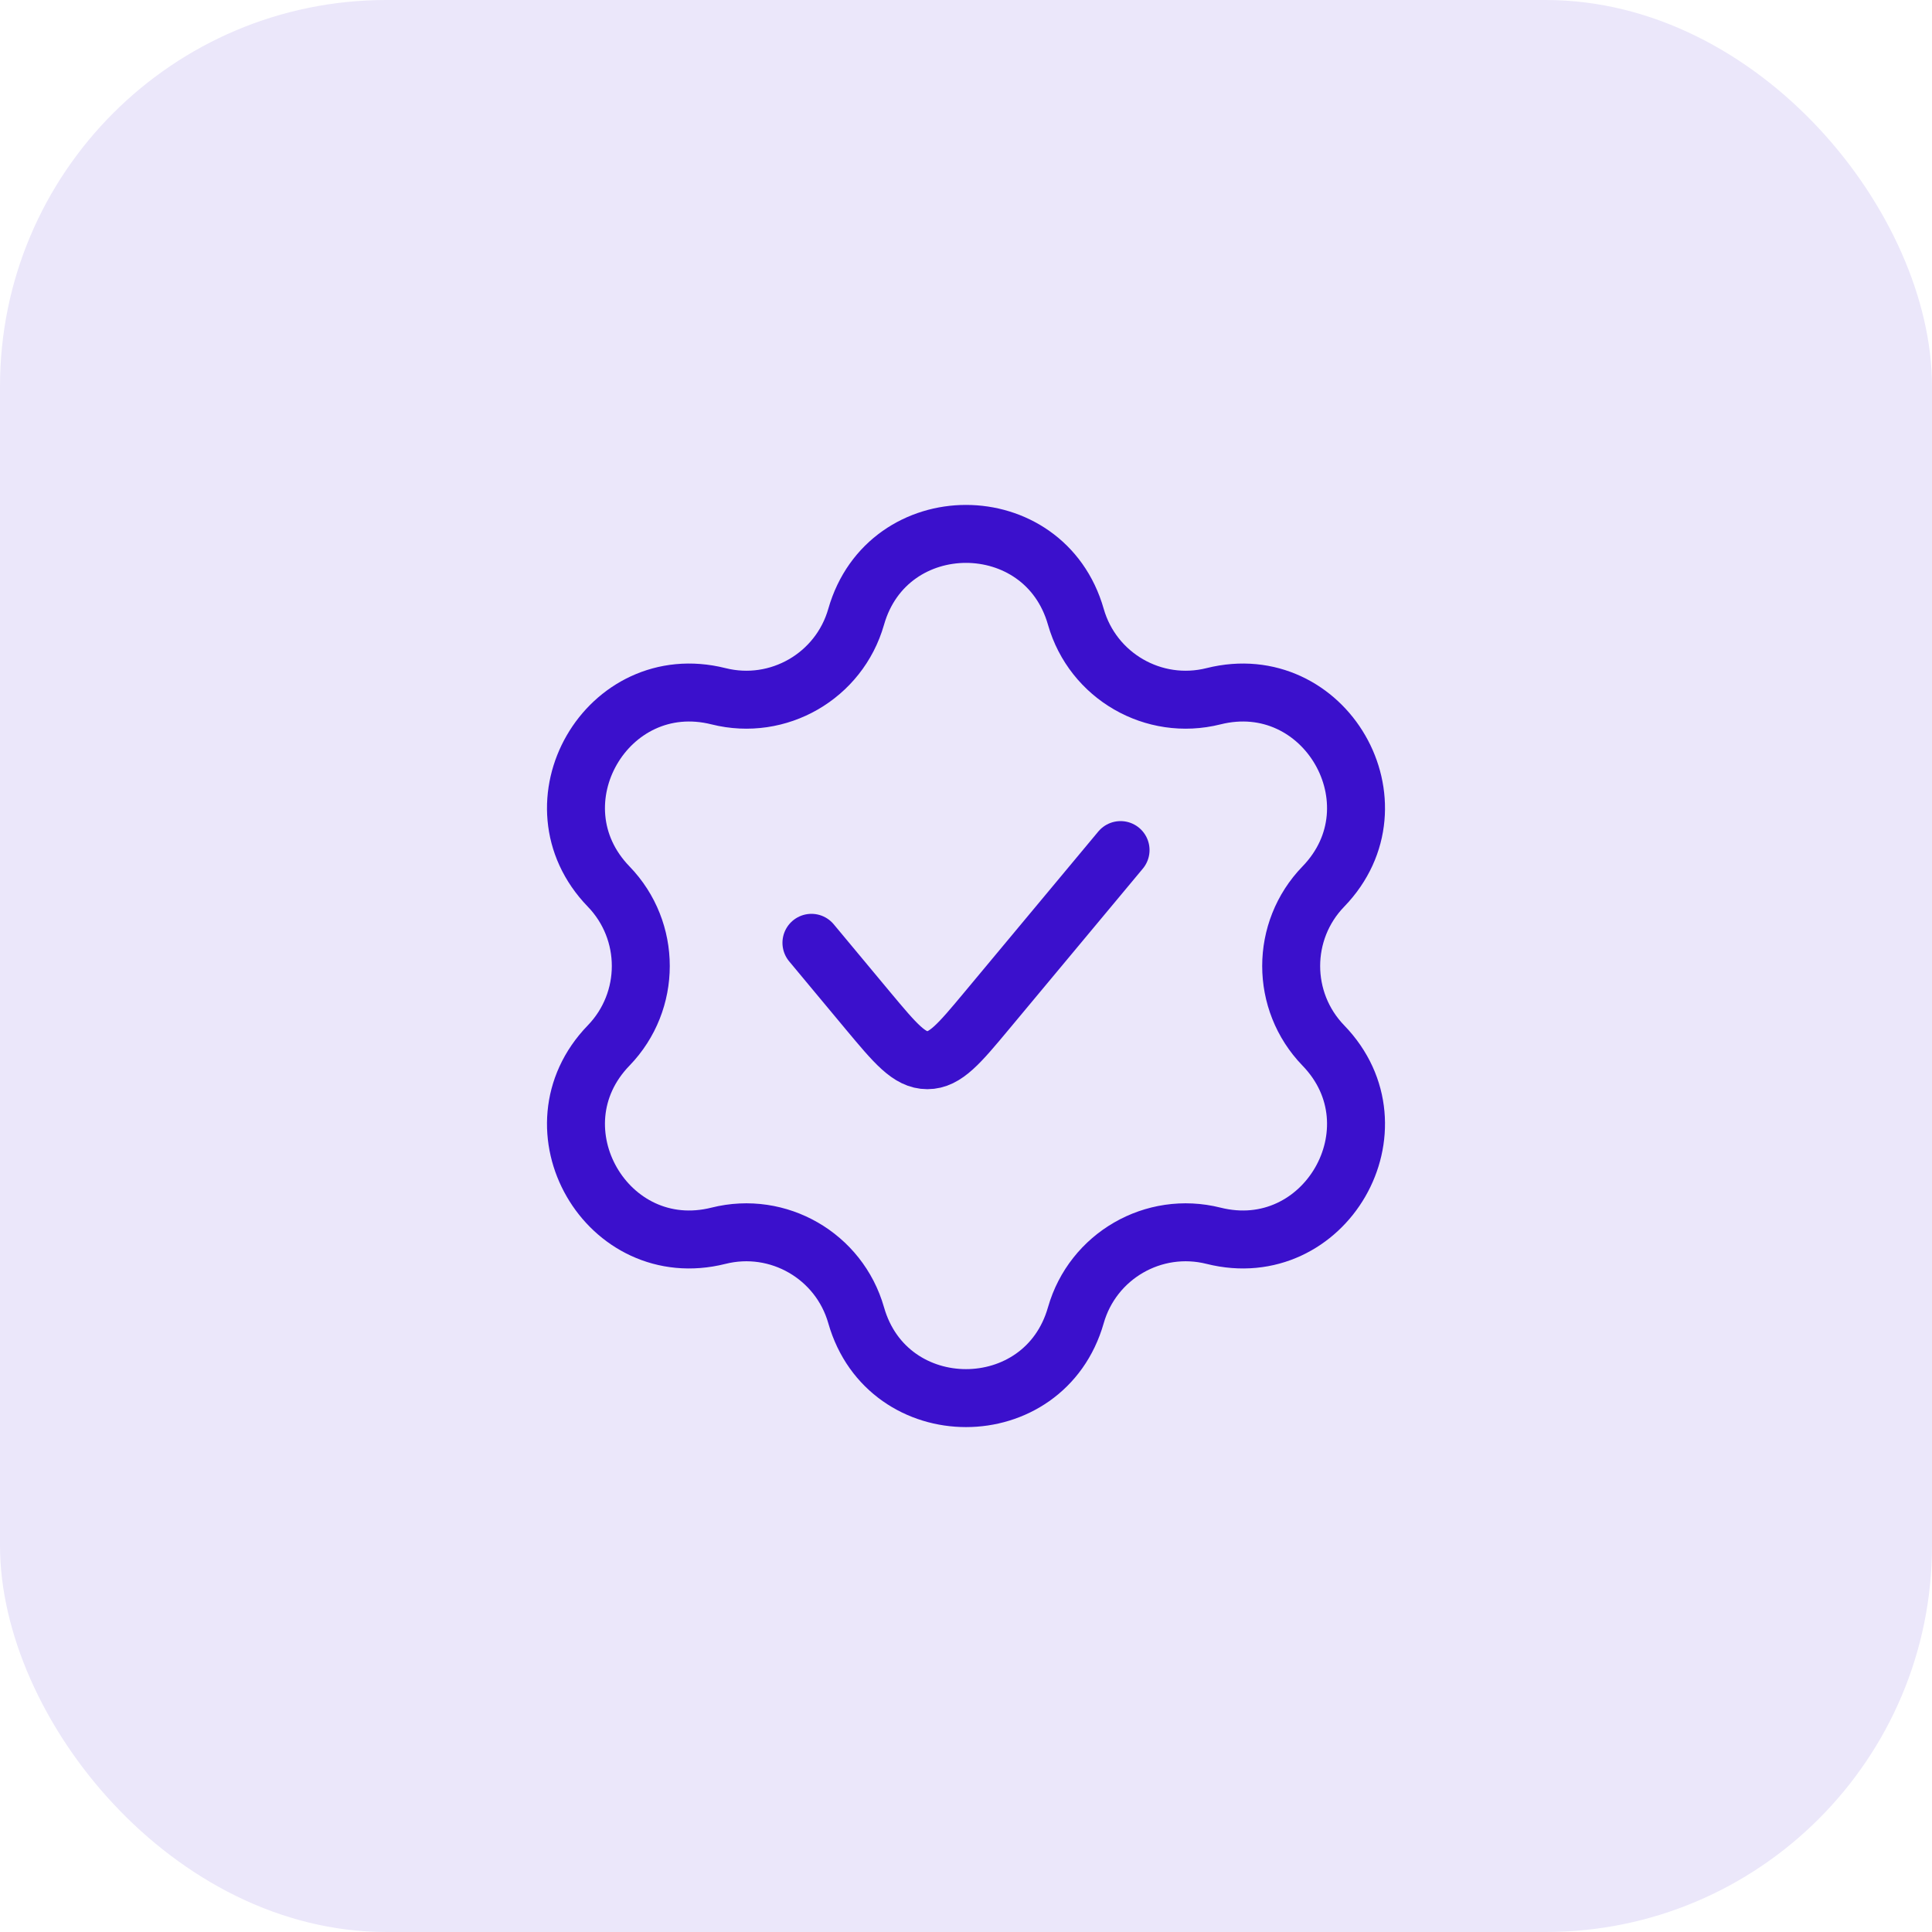 <svg xmlns="http://www.w3.org/2000/svg" width="50" height="50" viewBox="0 0 50 50" fill="none"><rect width="50" height="50" rx="10" fill="#EBE7FA"></rect><path d="M29 22L25.536 26.157C24.824 27.011 24.468 27.438 24 27.438C23.532 27.438 23.176 27.011 22.463 26.157L21 24.4M18.595 18.019C20.142 18.407 21.719 17.497 22.157 15.963C22.973 13.102 27.027 13.102 27.843 15.963C28.281 17.497 29.857 18.407 31.405 18.019C34.29 17.296 36.317 20.806 34.248 22.944C33.138 24.09 33.138 25.91 34.248 27.057C36.317 29.194 34.29 32.705 31.405 31.981C29.857 31.593 28.281 32.503 27.843 34.038C27.027 36.898 22.973 36.898 22.157 34.038C21.719 32.503 20.142 31.593 18.595 31.981C15.71 32.705 13.683 29.194 15.752 27.057C16.861 25.91 16.861 24.09 15.752 22.944C13.683 20.806 15.71 17.296 18.595 18.019Z" stroke="#3B10CC" stroke-width="1.5" stroke-linecap="round"></path></svg>
